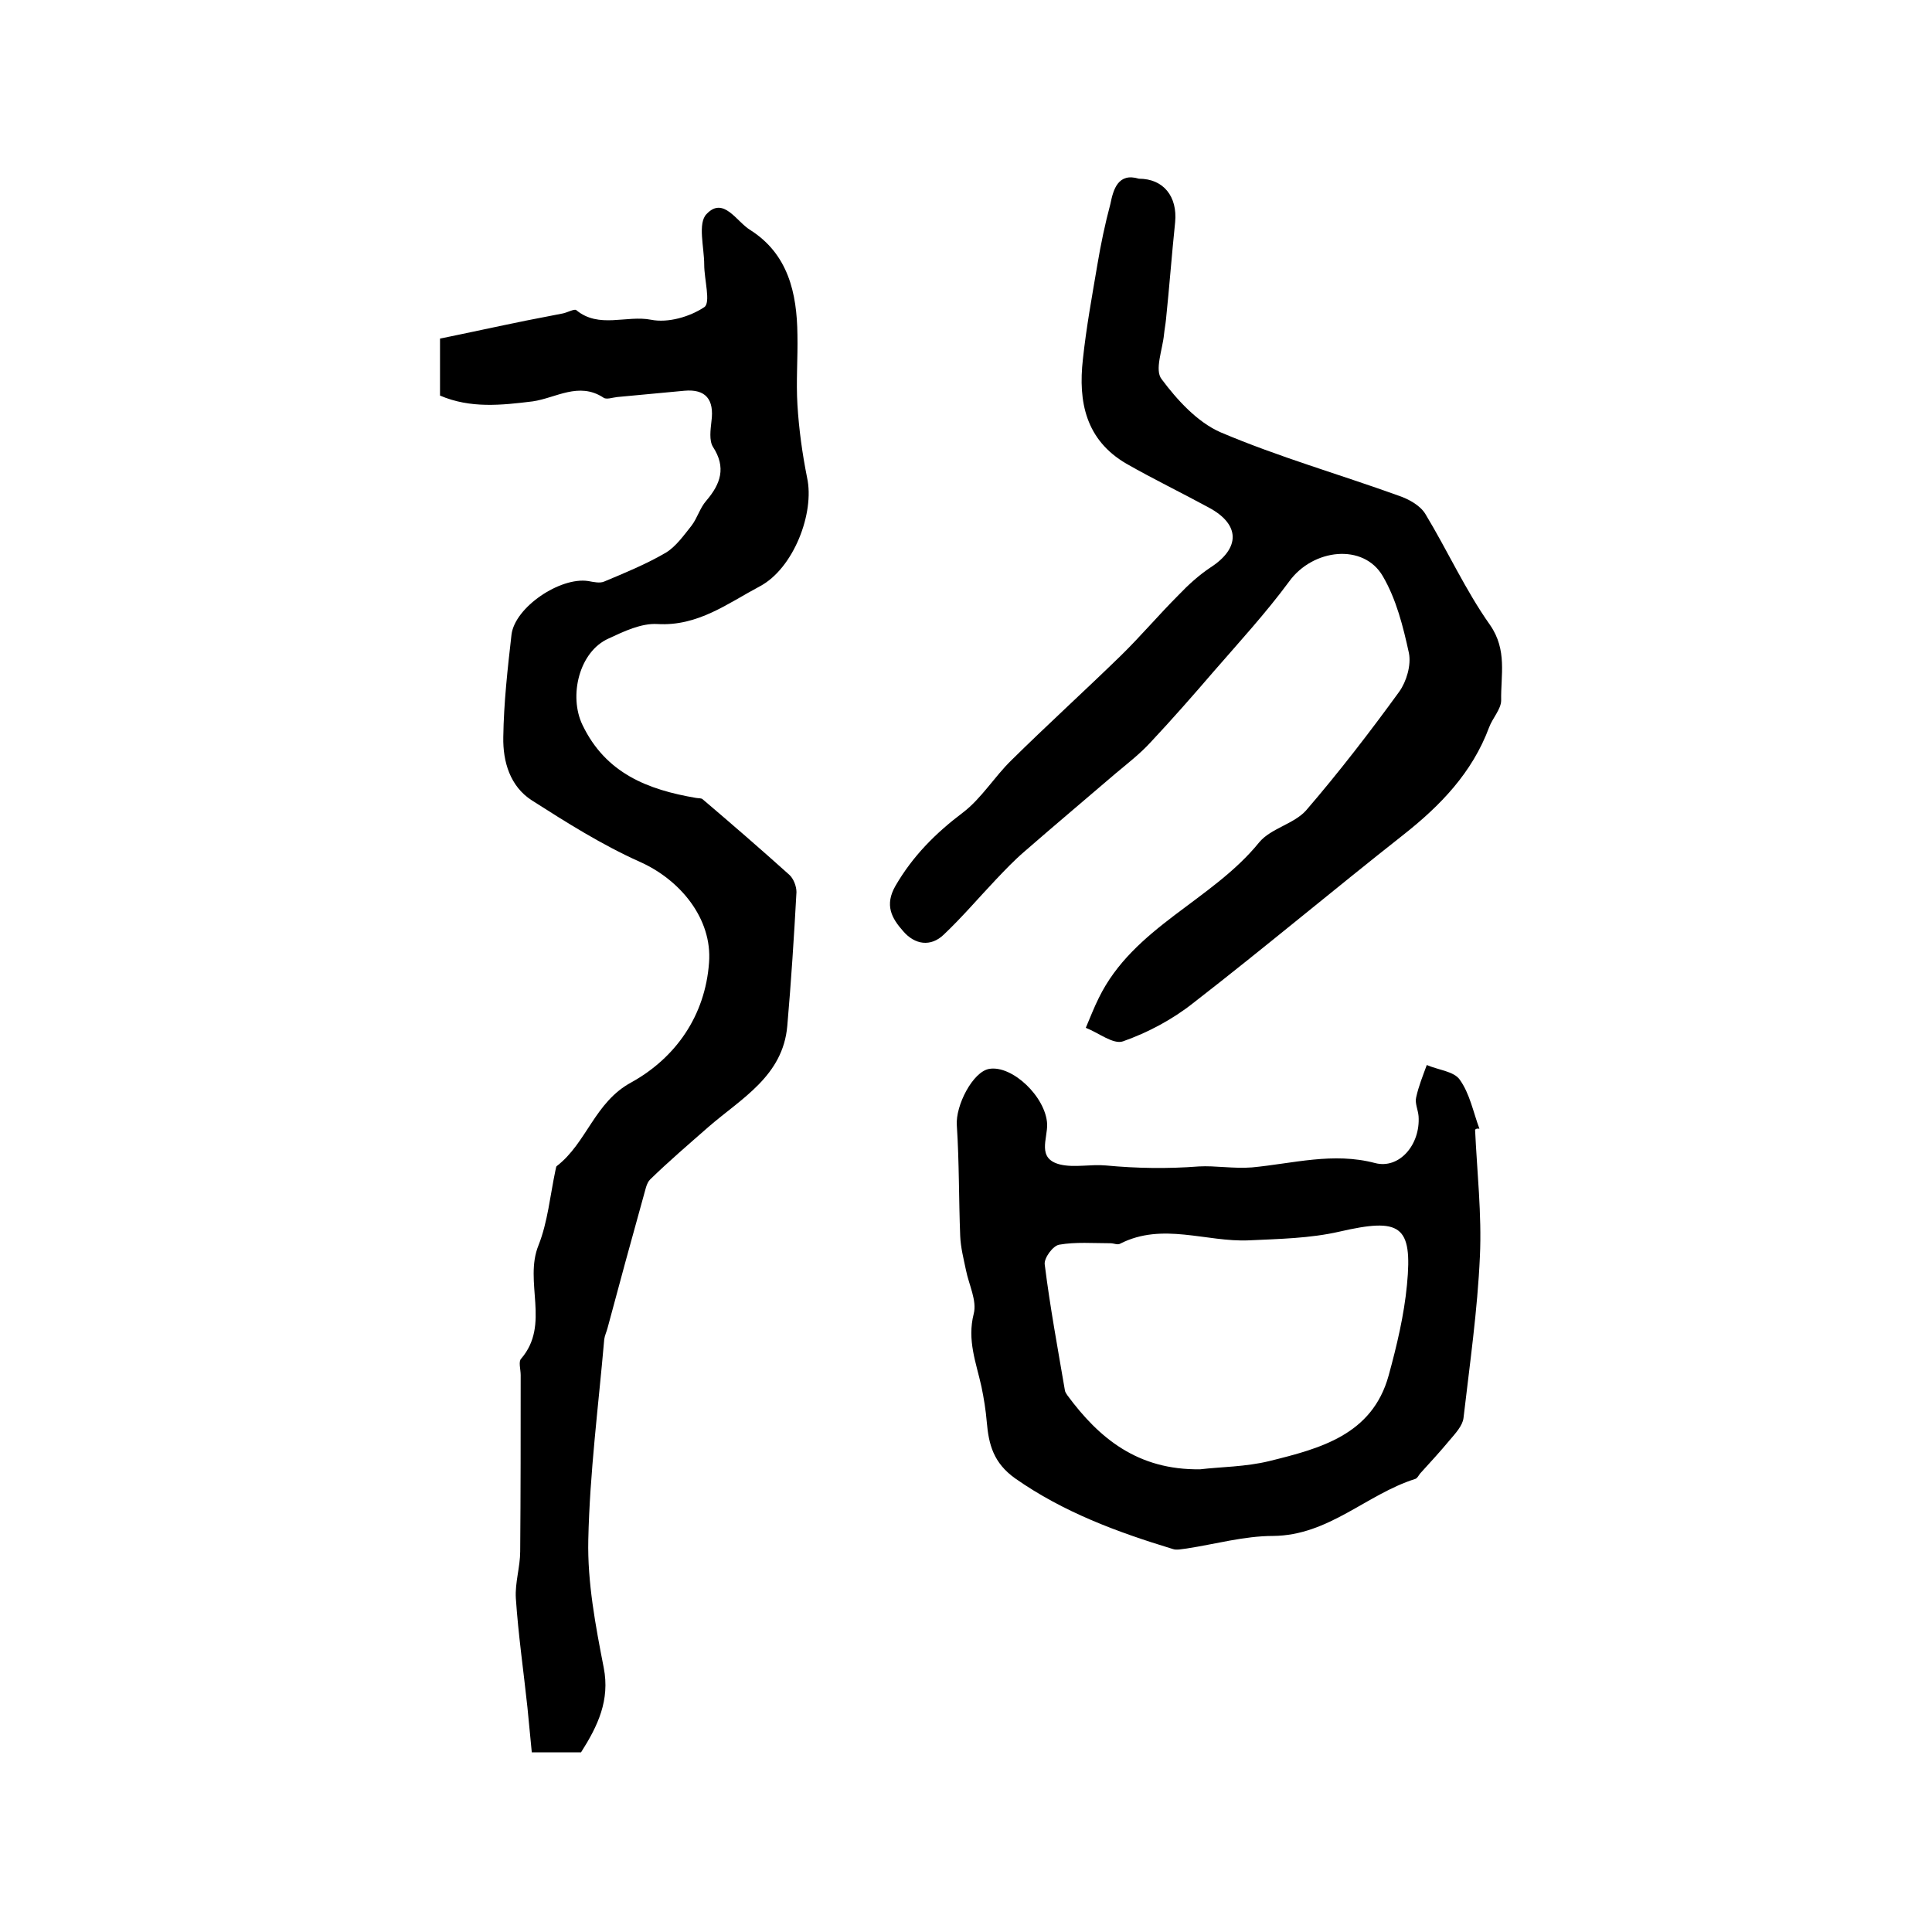 <?xml version="1.0" encoding="utf-8"?>
<!-- Generator: Adobe Illustrator 22.0.0, SVG Export Plug-In . SVG Version: 6.00 Build 0)  -->
<svg version="1.1" id="图层_1" xmlns="http://www.w3.org/2000/svg" xmlns:xlink="http://www.w3.org/1999/xlink" x="0px" y="0px"
	 viewBox="0 0 400 400" style="enable-background:new 0 0 400 400;" xml:space="preserve">
<style type="text/css">
	.st0{fill:#FFFFFF;}
</style>
<g>
	
	<path d="M91.1,81.9c0-3.8,0-7.5,0-11.8c5.9-1.2,11.8-2.5,17.7-3.7c2.6-0.5,5.1-1,7.7-1.5c1-0.2,2.4-1,2.8-0.7
		c4.7,3.9,10.4,1,15.5,2c3.5,0.7,8-0.6,11-2.6c1.4-0.9,0-5.7,0-8.8c0-3.6-1.4-8.6,0.5-10.5c3.5-3.7,6.2,1.6,9,3.3
		c7.9,5,9.7,13.1,9.8,21.7c0.1,4.8-0.3,9.7,0,14.5c0.3,5,1,10.1,2,15.1c1.6,7.3-2.8,18.8-9.8,22.5c-6.6,3.5-12.8,8.3-21.2,7.8
		c-3.3-0.2-6.9,1.5-10.1,3c-6.1,2.7-8.3,11.9-5.4,17.9c4.8,10,13.5,13.4,23.5,15.1c0.5,0.1,1.1,0,1.4,0.3c6,5.1,12,10.3,17.9,15.6
		c0.9,0.8,1.5,2.4,1.5,3.6c-0.5,9.2-1.1,18.5-1.9,27.7c-0.9,10.4-9.5,15-16.3,20.9c-4.1,3.6-8.2,7.1-12.1,10.9
		c-0.8,0.8-1,2.3-1.4,3.6c-2.5,9-5,18.1-7.4,27.1c-0.2,0.8-0.6,1.6-0.7,2.4c-1.2,13.8-3,27.6-3.3,41.5c-0.2,8.8,1.5,17.8,3.2,26.5
		c1.3,6.7-1.2,12-4.7,17.5c-2.9,0-6.2,0-10.2,0c-0.3-3.1-0.6-6.2-0.9-9.3c-0.8-7.5-1.9-15.1-2.4-22.6c-0.2-3.2,0.9-6.5,0.9-9.7
		c0.1-12.2,0.1-24.3,0.1-36.5c0-1.2-0.5-2.8,0.1-3.4c6.1-7.1,0.5-15.9,3.6-23.5c1.9-4.8,2.4-10.3,3.5-15.5c0.1-0.3,0.1-0.8,0.3-0.9
		c6.2-4.8,7.8-13.2,15.4-17.3c9.2-5.1,15.3-13.8,16.1-24.8c0.7-9.1-6-17.2-14.4-20.9c-7.8-3.5-15.1-8.1-22.3-12.7
		c-4.5-2.9-6-8-5.9-13.1c0.1-7.1,0.9-14.2,1.7-21.2c0.7-5.7,10.1-12,15.9-11.1c1.1,0.2,2.4,0.5,3.3,0.1c4.3-1.8,8.7-3.6,12.8-6
		c2.1-1.3,3.7-3.6,5.3-5.6c1.2-1.6,1.7-3.6,3-5.1c3-3.5,4.2-6.9,1.4-11.2c-0.8-1.3-0.5-3.5-0.3-5.3c0.6-4.5-1.2-6.7-5.6-6.3
		c-4.6,0.4-9.3,0.9-13.9,1.3c-1,0.1-2.3,0.6-2.9,0.1c-5.1-3.3-9.8,0.1-14.6,0.8C103.8,83.9,97.4,84.6,91.1,81.9z"/>
	<path d="M235.8,37c5.1,0,8,3.7,7.5,9c-0.7,6.7-1.2,13.5-1.9,20.2c-0.1,1-0.3,2-0.4,3c-0.3,3.2-2,7.4-0.5,9.3
		c3.2,4.3,7.4,8.9,12.2,11c12,5.1,24.6,8.7,36.8,13.1c2.1,0.7,4.5,2,5.6,3.8c4.6,7.6,8.3,15.8,13.4,23c3.6,5.2,2.2,10.4,2.3,15.6
		c0,1.8-1.8,3.7-2.5,5.6c-3.5,9.4-10.1,16.2-17.7,22.2c-14.6,11.5-28.9,23.5-43.6,34.9c-4.3,3.4-9.4,6.1-14.5,7.9
		c-2,0.7-5.1-1.8-7.7-2.8c0.9-2.1,1.7-4.2,2.7-6.2c7.2-14.7,23.4-20.1,33.2-32.2c2.4-2.9,7.2-3.8,9.7-6.6
		c6.8-7.9,13.2-16.2,19.3-24.6c1.5-2.1,2.5-5.5,2-8c-1.2-5.5-2.6-11.1-5.4-15.9c-4-6.9-14.5-5.7-19.4,1.1
		c-4.8,6.5-10.3,12.5-15.6,18.6c-4.3,5-8.6,9.9-13.1,14.7c-2.2,2.4-4.8,4.4-7.3,6.5c-6.3,5.4-12.6,10.7-18.8,16.1
		c-2.1,1.8-4,3.8-5.9,5.8c-3.6,3.8-7,7.8-10.8,11.4c-2.7,2.6-6,2.1-8.4-0.7c-2.4-2.7-3.9-5.4-1.6-9.4c3.6-6.2,8.3-10.9,14-15.2
		c3.8-2.9,6.5-7.4,10-10.8c7.4-7.3,15.1-14.3,22.6-21.6c4.1-4,7.9-8.5,12-12.6c2-2.1,4.2-4.1,6.6-5.7c6.2-4,6.2-8.9-0.3-12.4
		c-5.7-3.1-11.5-5.9-17.1-9.1c-8.4-4.9-10-12.8-9-21.6c0.7-6.6,1.9-13.1,3-19.6c0.7-4.2,1.6-8.5,2.7-12.6
		C230.5,39.2,231.5,35.7,235.8,37z"/>
	<path d="M305.4,233.9c0.4,8.7,1.4,17.5,1,26.2c-0.5,11.2-2.1,22.3-3.4,33.5c-0.2,1.6-1.7,3.2-2.8,4.5c-2,2.4-4.1,4.7-6.2,7
		c-0.3,0.4-0.6,1-1,1.1c-10.1,3.2-17.9,11.7-29.4,11.8c-6,0-12,1.7-17.9,2.6c-1,0.1-2.1,0.4-2.9,0.1c-11.5-3.5-22.6-7.6-32.6-14.6
		c-4.5-3.2-5.5-7-5.9-11.7c-0.2-2.4-0.6-4.9-1.1-7.3c-1.1-5-3-9.6-1.6-15.1c0.7-2.7-1-6-1.6-9c-0.5-2.4-1.1-4.7-1.2-7.1
		c-0.3-7.6-0.2-15.3-0.7-22.9c-0.3-4.1,3.3-11.1,6.7-11.7c4.8-0.8,11.7,5.8,12,11.4c0.1,3.1-2.2,7.2,2.7,8.4c3,0.7,6.3-0.1,9.5,0.2
		c6.4,0.6,12.7,0.7,19.2,0.2c3.4-0.2,7.2,0.5,11,0.2c8.5-0.8,16.8-3.2,25.5-0.9c5,1.3,9.4-3.8,9-9.7c-0.1-1.3-0.8-2.7-0.5-3.9
		c0.5-2.3,1.4-4.5,2.2-6.7c2.3,1,5.6,1.3,6.8,3c2.1,2.9,2.8,6.7,4.1,10.2C305.8,233.6,305.6,233.7,305.4,233.9z M248.5,304.2
		c4.2-0.5,9.4-0.5,14.3-1.7c10.5-2.6,21.3-5.4,24.7-17.7c1.7-6.2,3.2-12.5,3.8-18.8c1.2-12.4-1.4-13.9-14-11
		c-6.1,1.4-12.5,1.5-18.7,1.8c-8.9,0.4-17.9-3.8-26.7,0.7c-0.5,0.3-1.3-0.1-2-0.1c-3.6,0-7.2-0.3-10.6,0.3c-1.3,0.2-3.2,2.8-3,4.1
		c1.1,8.8,2.7,17.4,4.2,26.2c0.1,0.3,0.3,0.6,0.5,0.9C227.5,297.7,235.5,304.4,248.5,304.2z"/>
	
</g>
</svg>
